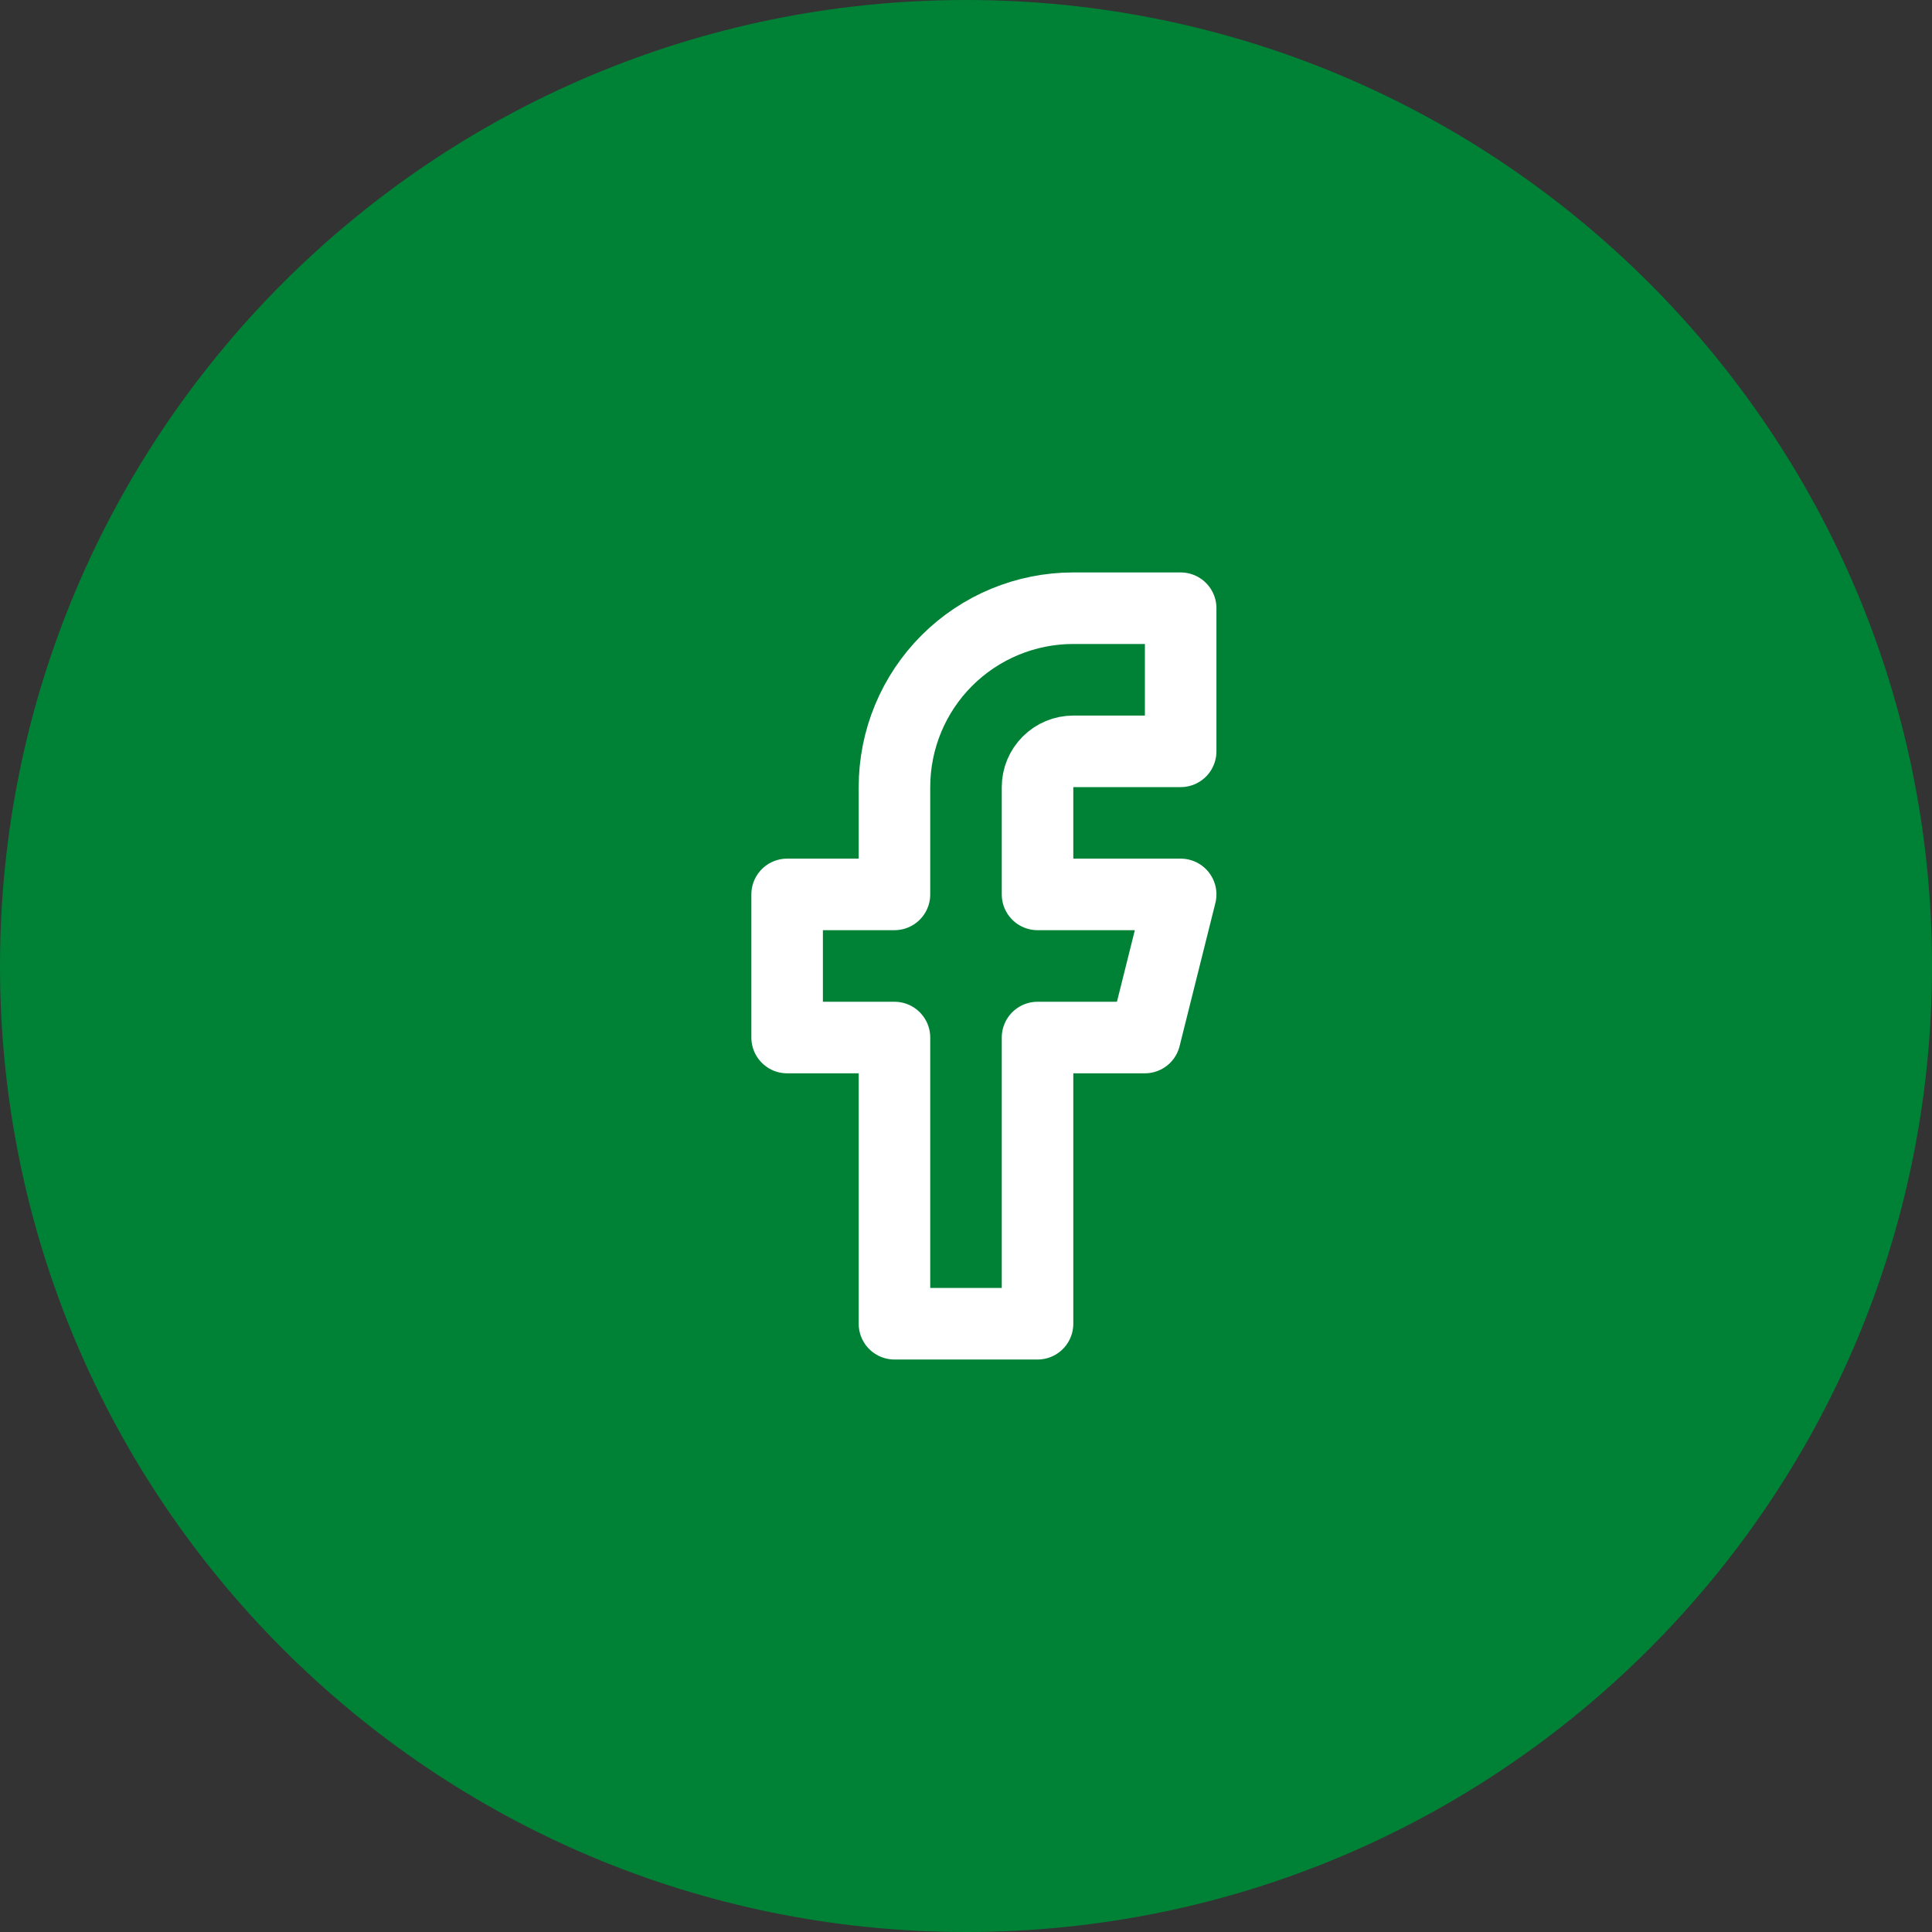 <svg width="36" height="36" viewBox="0 0 36 36" fill="none" xmlns="http://www.w3.org/2000/svg">
<rect x="0" y="0" width="36" height="36" fill="#333333" stroke="none"/>
<path d="M0 18C0 8.059 8.059 0 18 0C27.941 0 36 8.059 36 18C36 27.941 27.941 36 18 36C8.059 36 0 27.941 0 18Z" fill="#008236"/>
<path d="M22 11.333H20C19.116 11.333 18.268 11.684 17.643 12.309C17.018 12.934 16.667 13.782 16.667 14.666V16.666H14.667V19.333H16.667V24.666H19.333V19.333H21.333L22 16.666H19.333V14.666C19.333 14.489 19.404 14.32 19.529 14.195C19.654 14.07 19.823 14 20 14H22V11.333Z" stroke="white" stroke-width="1.333" stroke-linecap="round" stroke-linejoin="round"/>
</svg>
